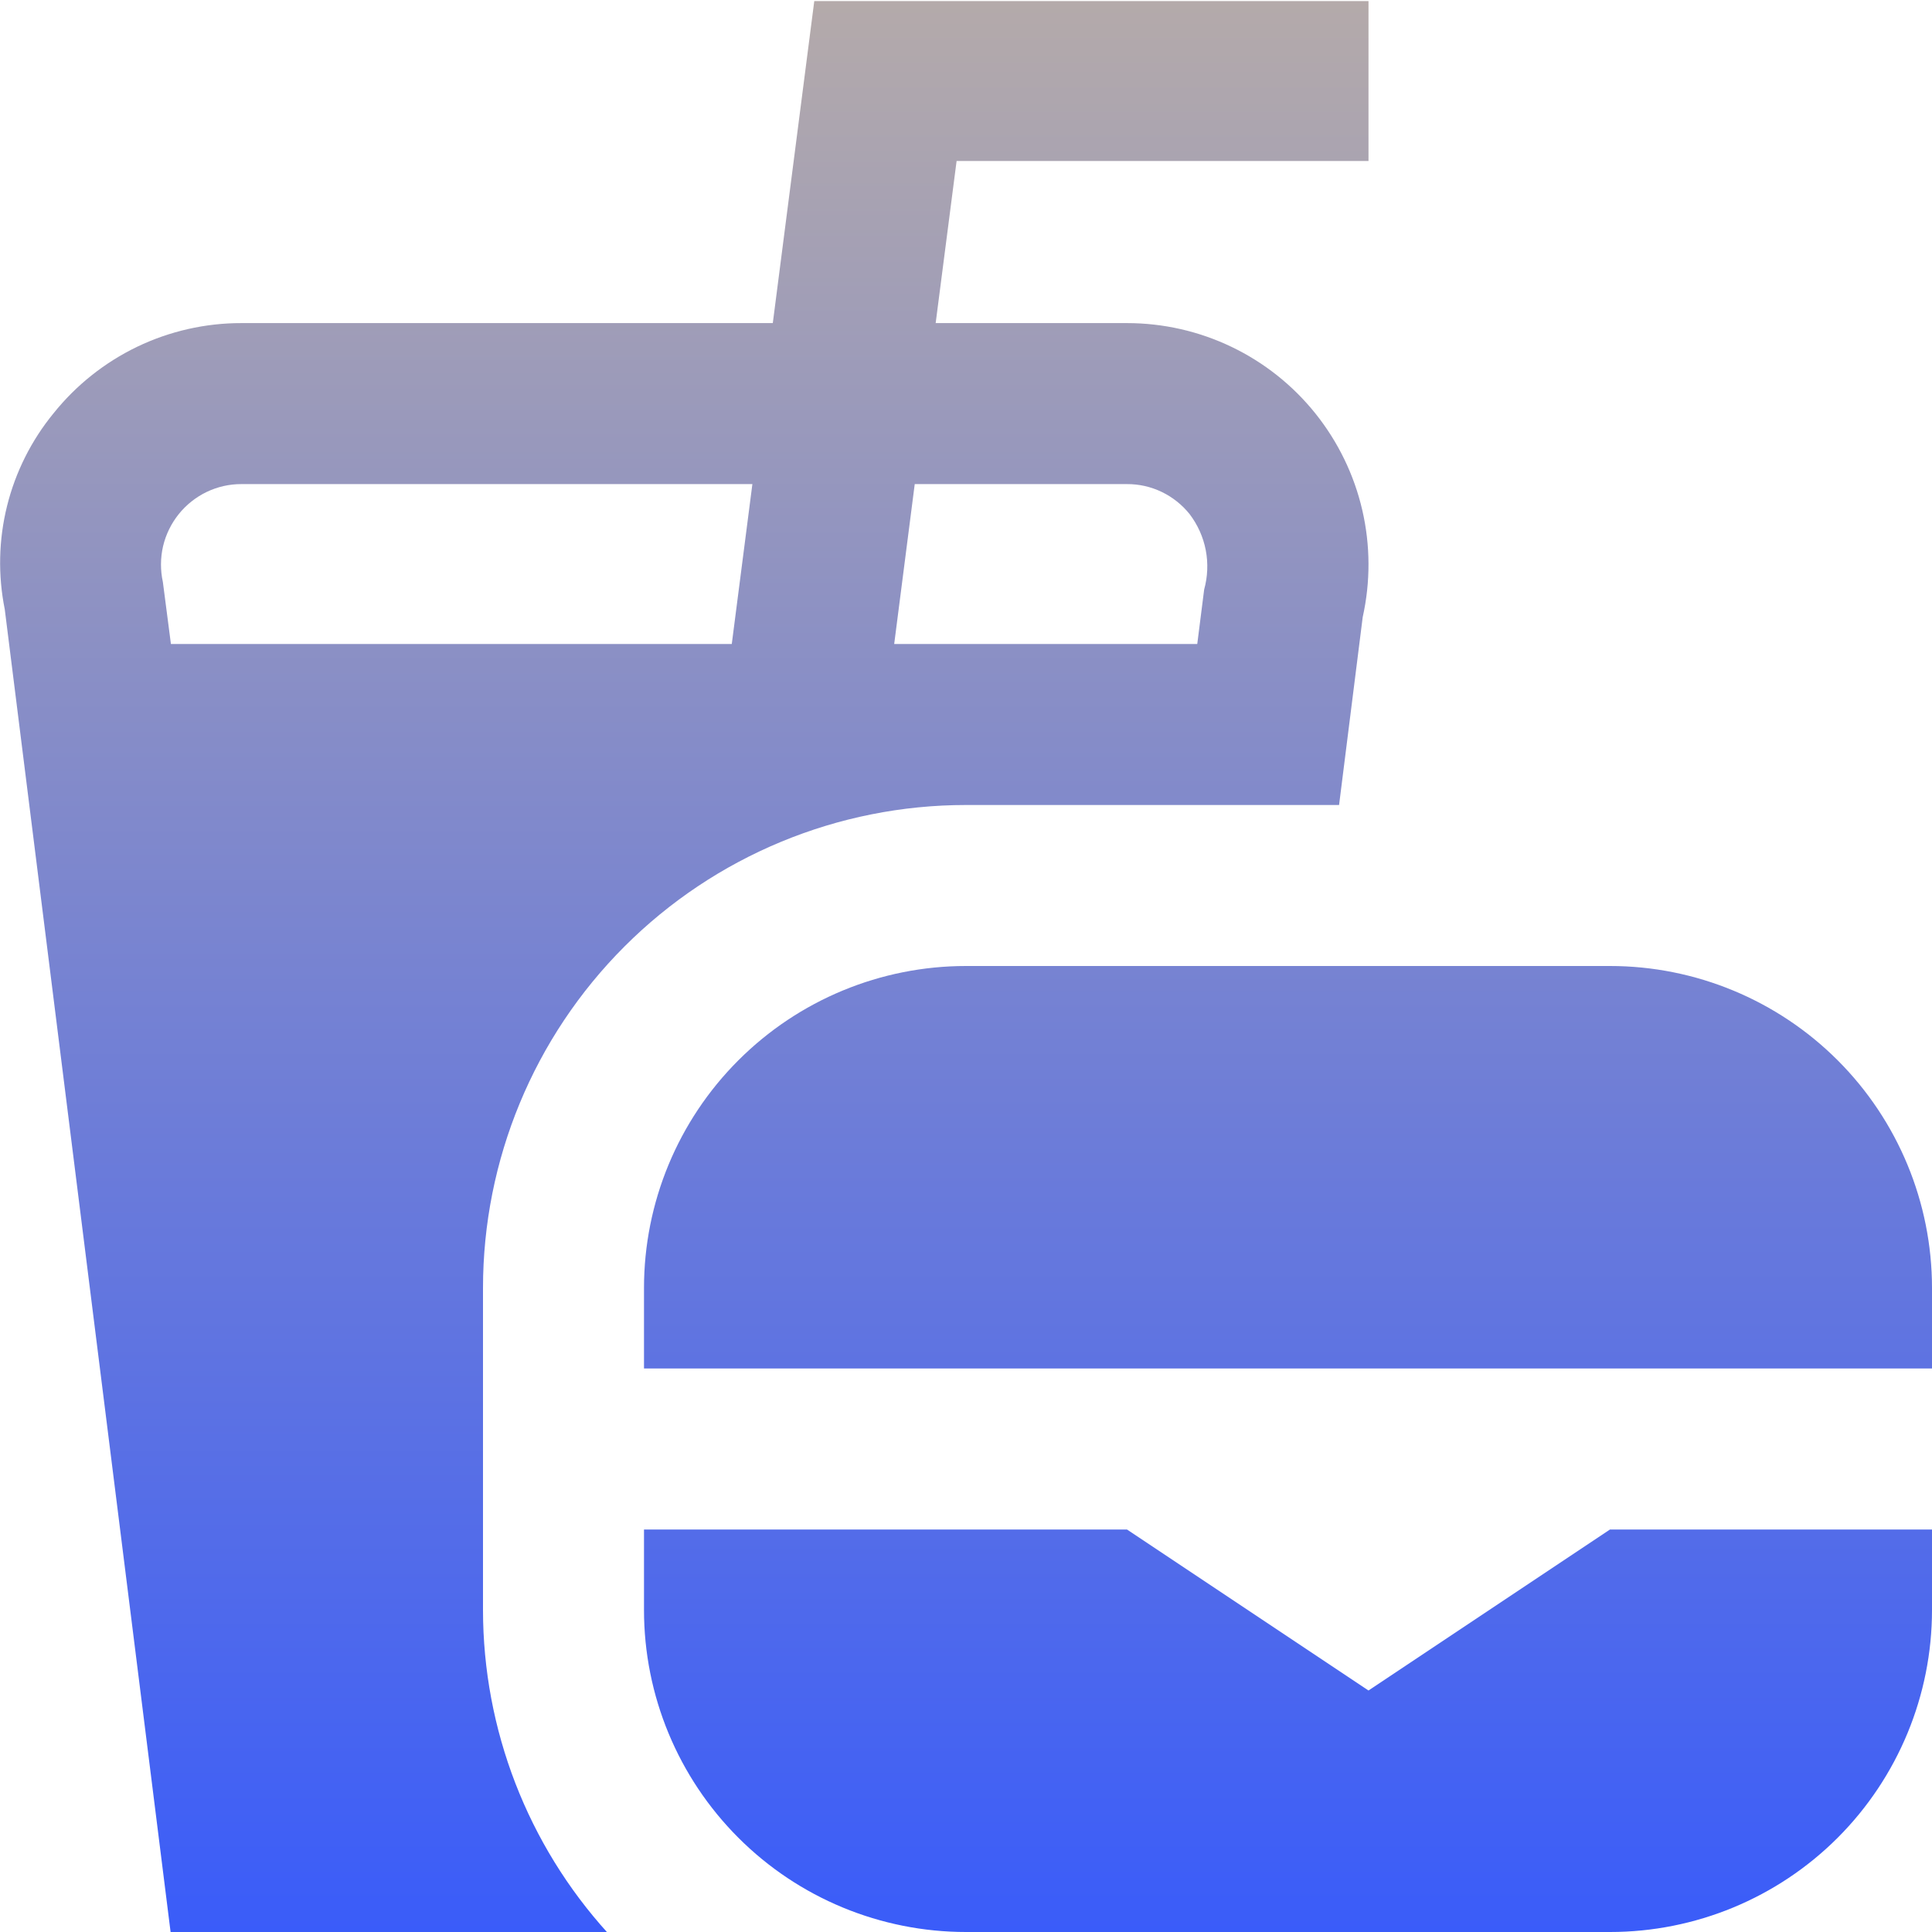 <svg width="30" height="30" viewBox="0 0 30 30" fill="none" xmlns="http://www.w3.org/2000/svg">
<g clip-path="url(#clip0_1259_52)">
<path d="M30 20V21.25H10V20C10 18.674 10.527 17.402 11.465 16.465C12.402 15.527 13.674 15 15 15H25C26.326 15 27.598 15.527 28.536 16.465C29.473 17.402 30 18.674 30 20ZM21.25 26.25L17.5 23.75H10V25C10 26.326 10.527 27.598 11.465 28.536C12.402 29.474 13.674 30 15 30H25C26.326 30 27.598 29.474 28.536 28.536C29.473 27.598 30 26.326 30 25V23.75H25L21.25 26.25ZM7.5 20V25C7.501 26.855 8.192 28.644 9.439 30.017H2.651L0.074 9.462C-0.033 8.93 -0.021 8.381 0.11 7.855C0.241 7.328 0.488 6.837 0.831 6.418C1.182 5.98 1.626 5.627 2.131 5.384C2.636 5.142 3.19 5.016 3.75 5.017H12L12.644 0.017H21.25V2.5H14.854L14.529 5.017H17.5C18.062 5.017 18.617 5.143 19.123 5.386C19.63 5.629 20.075 5.983 20.426 6.421C20.777 6.86 21.026 7.371 21.153 7.919C21.28 8.466 21.282 9.035 21.16 9.583L20.793 12.5H15C13.011 12.5 11.103 13.29 9.697 14.697C8.29 16.104 7.5 18.011 7.5 20ZM14.204 7.517L13.885 10H18.591L18.698 9.155C18.753 8.956 18.762 8.746 18.723 8.543C18.684 8.34 18.598 8.149 18.473 7.984C18.356 7.838 18.208 7.72 18.04 7.639C17.872 7.558 17.687 7.516 17.5 7.517H14.204ZM11.363 10L11.683 7.517H3.75C3.563 7.516 3.378 7.558 3.209 7.639C3.041 7.72 2.892 7.838 2.775 7.984C2.658 8.13 2.575 8.3 2.532 8.482C2.49 8.664 2.489 8.854 2.529 9.037L2.654 10H11.363Z" fill="url(#paint0_linear_1259_52)"/>
</g>
<defs>
<linearGradient id="paint0_linear_1259_52" x1="15.001" y1="0.017" x2="15.001" y2="30.017" gradientUnits="userSpaceOnUse">
<stop stop-color="#B4AAAA"/>
<stop offset="1" stop-color="#3A5CF9"/>
</linearGradient>
<clipPath id="clip0_1259_52">
<rect width="30" height="30" fill="white"/>
</clipPath>
</defs>
</svg>
